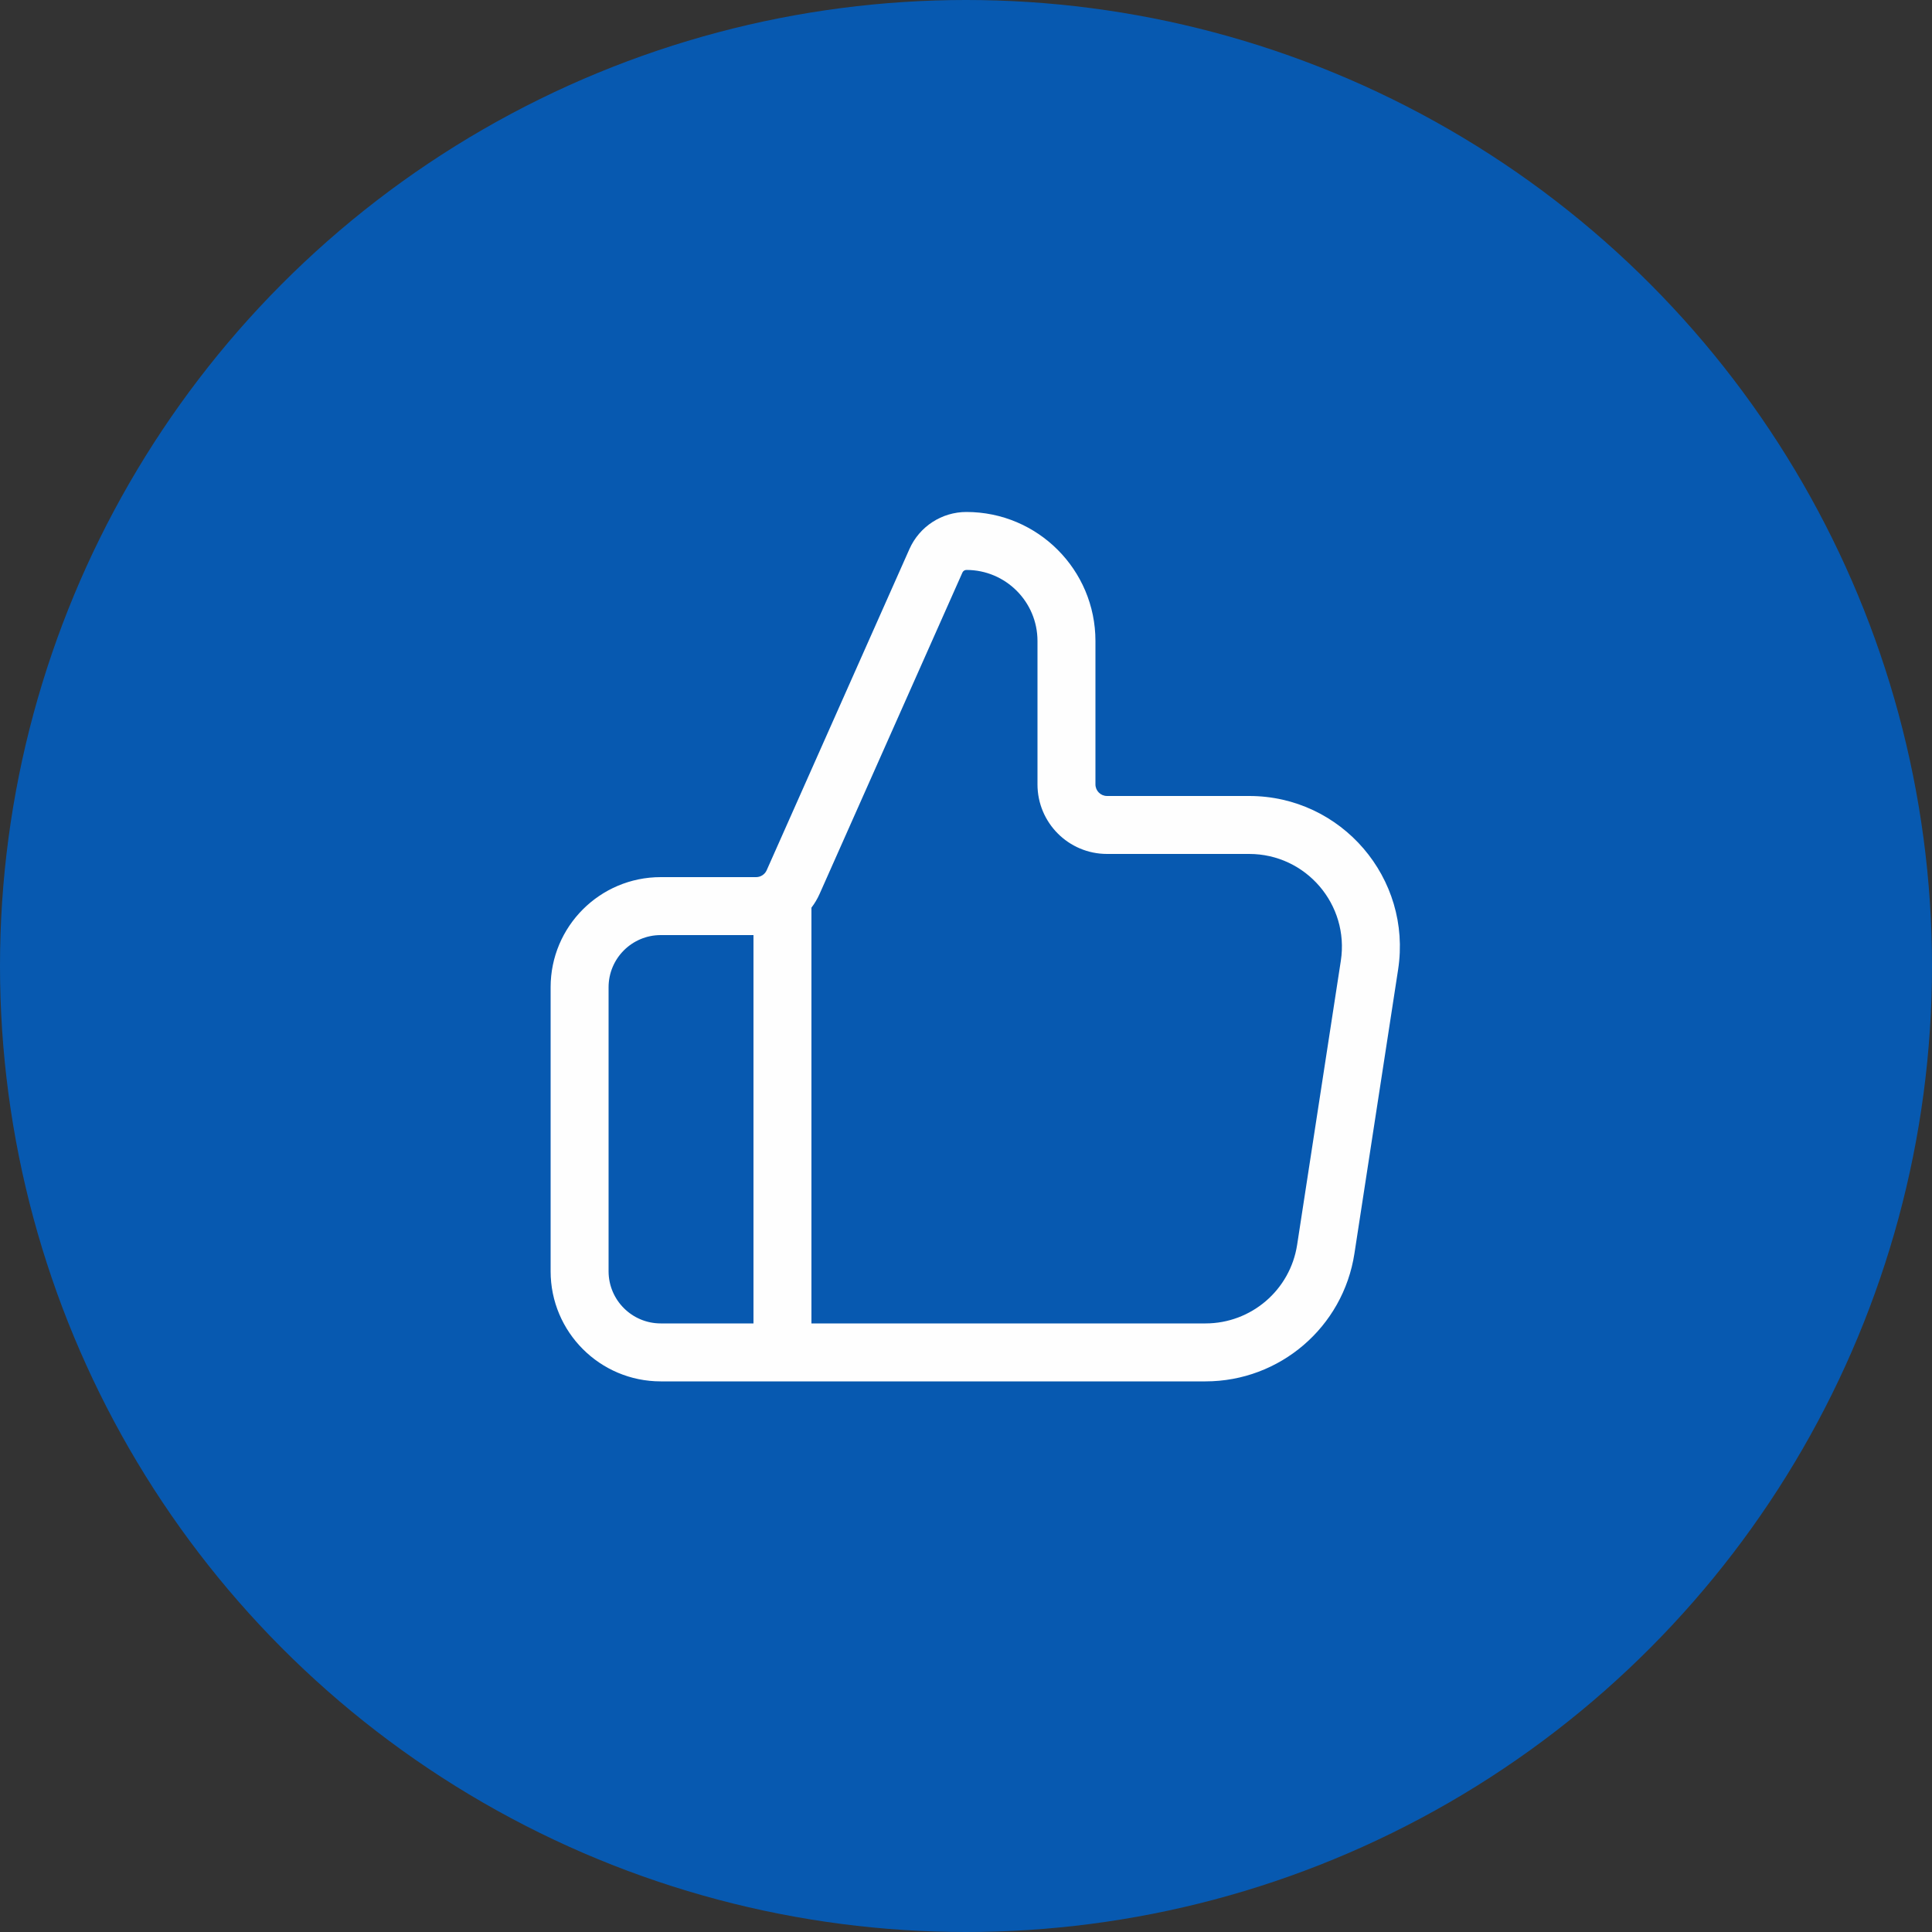 <?xml version="1.0" encoding="UTF-8"?> <svg xmlns="http://www.w3.org/2000/svg" width="200" height="200" viewBox="0 0 200 200" fill="none"><rect x="0" y="0" width="200" height="200" fill="#333333" stroke="none"/> <circle cx="100" cy="100" r="100" fill="#0759B0"></circle> <path fill-rule="evenodd" clip-rule="evenodd" d="M94.147 56.832C95.183 54.502 97.494 53 100.043 53C107.42 53 113.4 58.98 113.4 66.356V81.2C113.4 81.863 113.937 82.4 114.6 82.4H129.313C138.874 82.4 146.186 90.922 144.732 100.372L140.209 129.772C139.038 137.382 132.49 143 124.79 143H68.4C62.104 143 57 137.896 57 131.6V102.2C57 95.904 62.104 90.8 68.4 90.8H78.27C78.745 90.8 79.174 90.521 79.367 90.087L94.147 56.832ZM84 137H124.79C129.529 137 133.558 133.543 134.279 128.86L138.802 99.46C139.696 93.644 135.197 88.4 129.313 88.4H114.6C110.624 88.4 107.4 85.176 107.4 81.2V66.356C107.4 62.294 104.106 59 100.043 59C99.865 59 99.703 59.105 99.63 59.269L84.85 92.524C84.62 93.042 84.334 93.523 84 93.961V137ZM78 96.8V137H68.4C65.418 137 63 134.582 63 131.6V102.2C63 99.218 65.418 96.8 68.4 96.8H78Z" fill="#FEFEFE"></path> </svg> 